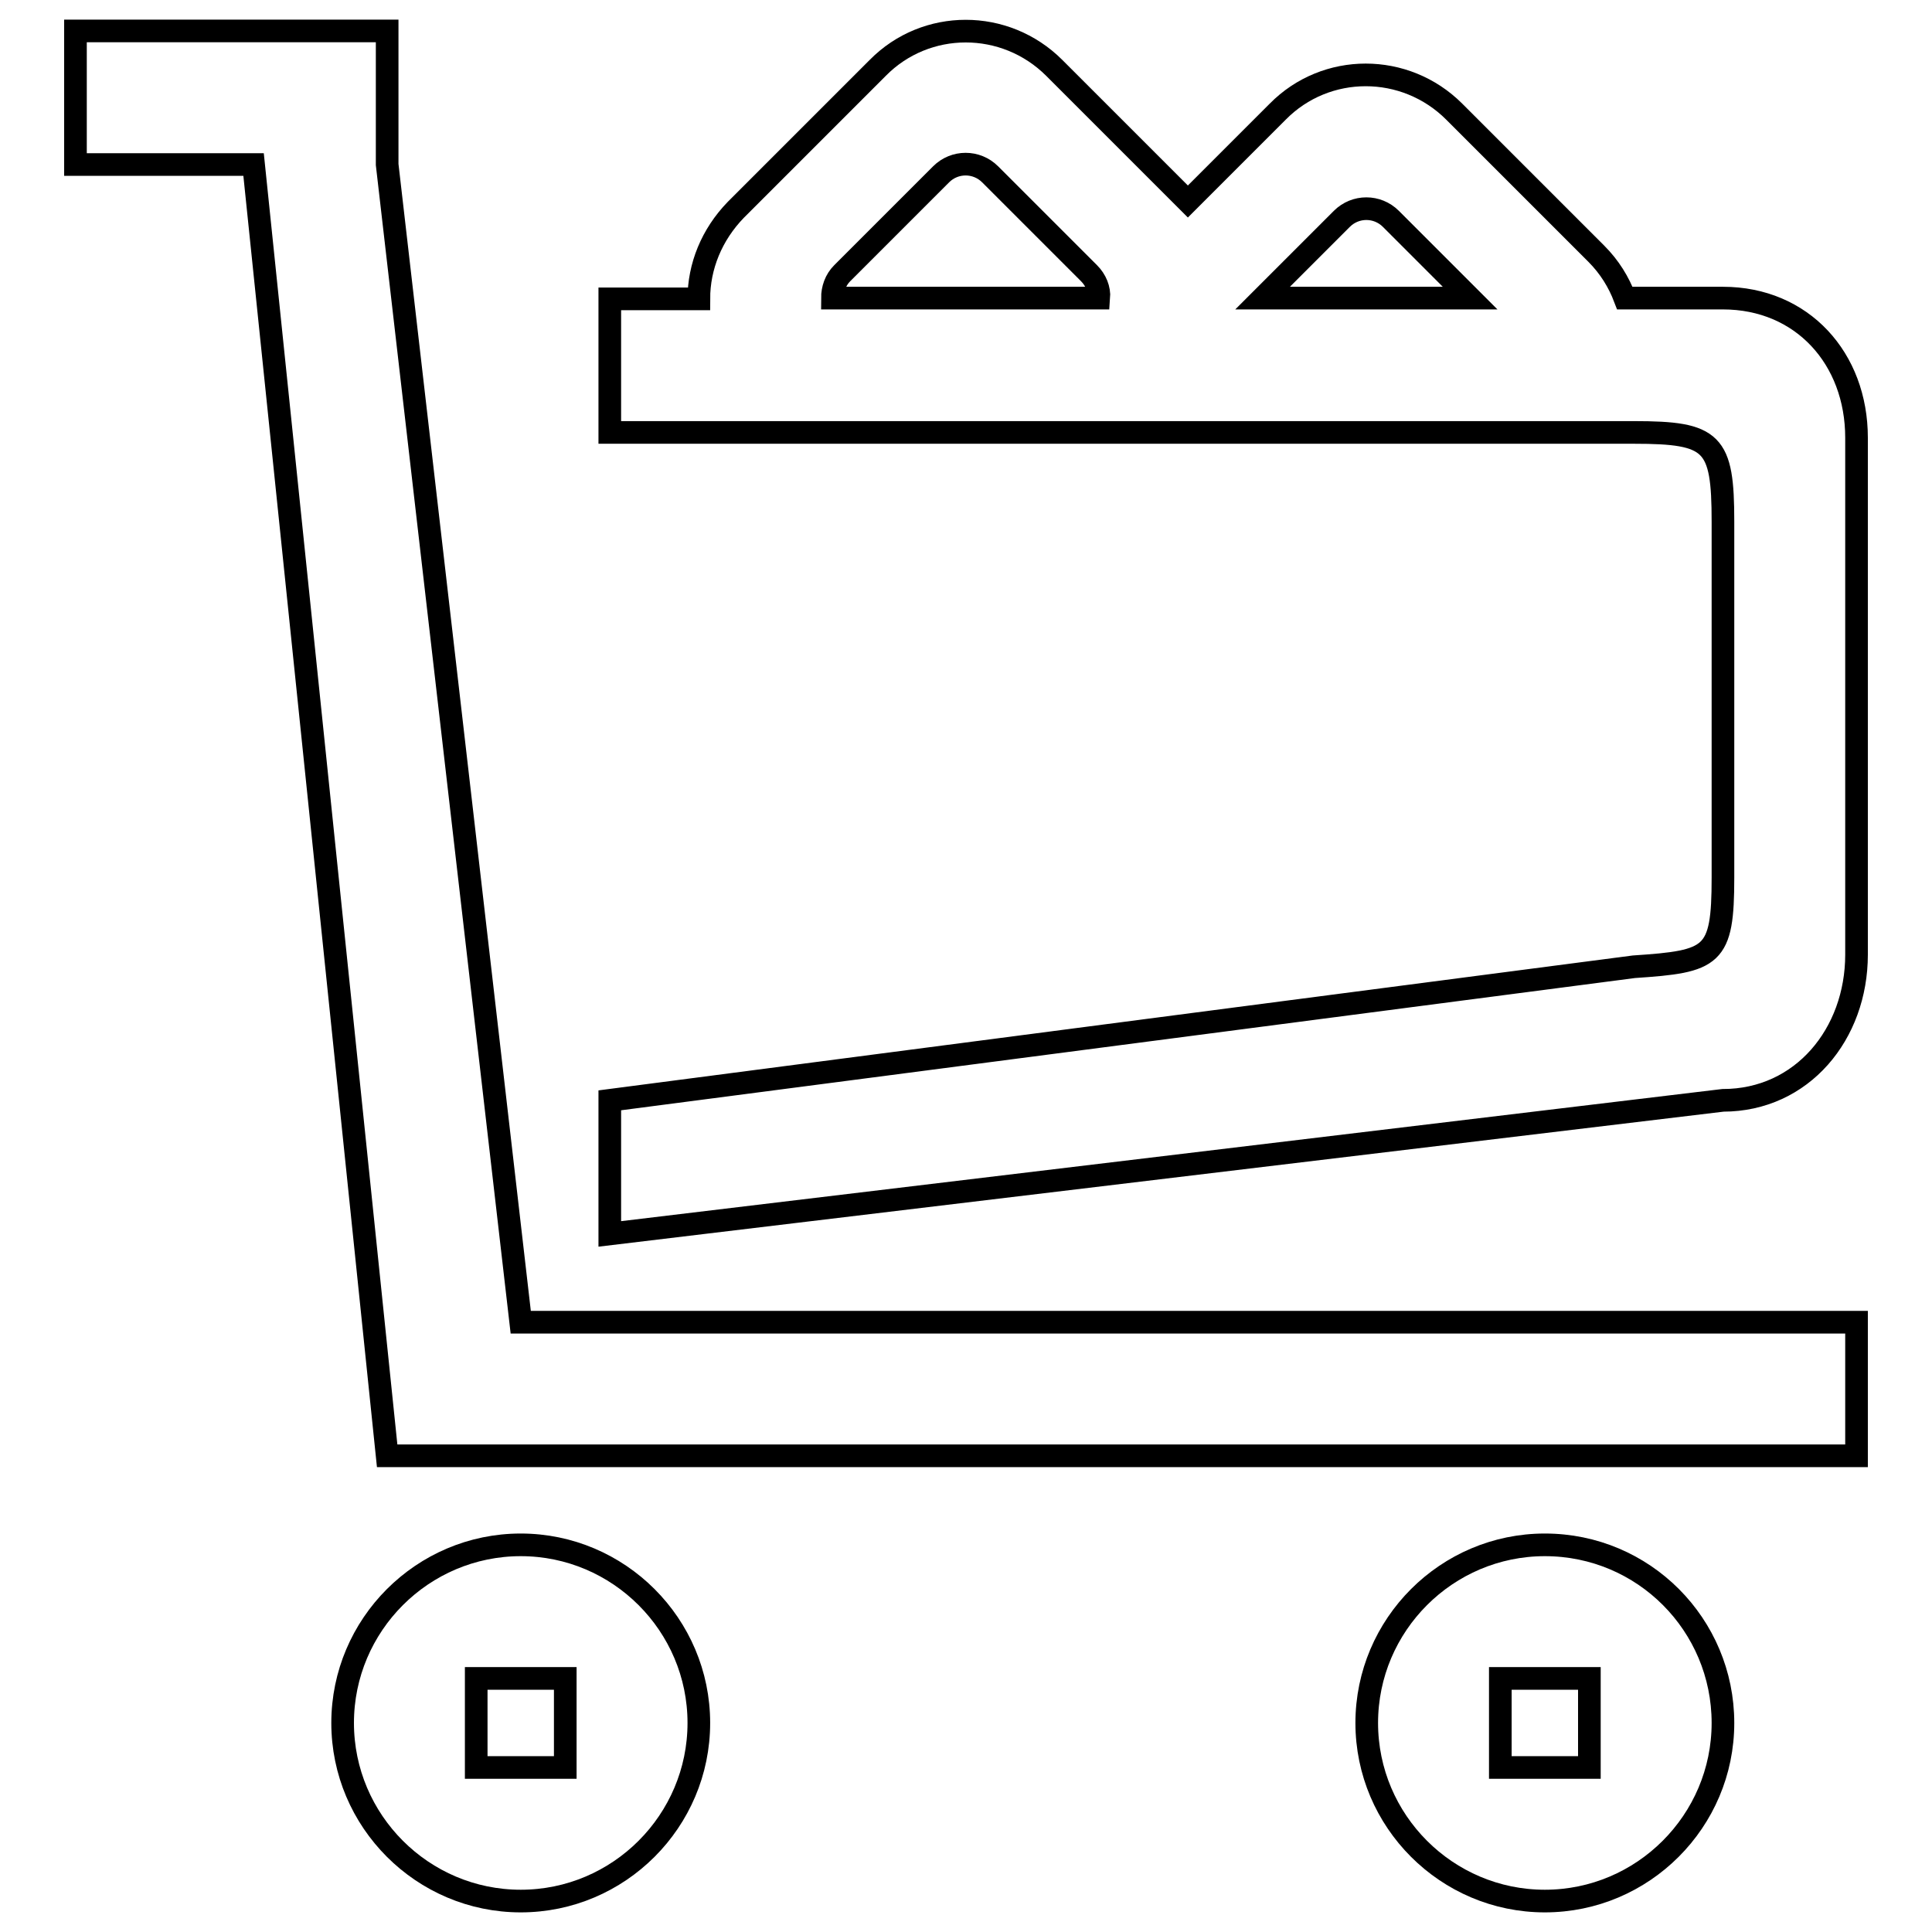 <?xml version="1.0" encoding="utf-8"?>
<!-- Svg Vector Icons : http://www.onlinewebfonts.com/icon -->
<!DOCTYPE svg PUBLIC "-//W3C//DTD SVG 1.1//EN" "http://www.w3.org/Graphics/SVG/1.1/DTD/svg11.dtd">
<svg version="1.1" xmlns="http://www.w3.org/2000/svg" xmlns:xlink="http://www.w3.org/1999/xlink" x="0px" y="0px" viewBox="0 0 256 256" enable-background="new 0 0 256 256" xml:space="preserve">
<g><g><path stroke-width="3" fill-opacity="0" stroke="#000000"  d="M51.3,21.8V4.1H10v17.7h23.6l17.7,171.1H246v-17.7H69L51.3,21.8L51.3,21.8z M69,204.7c-13,0-23.6,10.6-23.6,23.6c0,13,10.6,23.6,23.6,23.6s23.6-10.6,23.6-23.6C92.6,215.3,82,204.7,69,204.7L69,204.7z M74.9,234.2H63.1v-11.8h11.8V234.2L74.9,234.2z M228.3,39.5h-13c-0.8-2.1-2-4.1-3.8-5.9l-18.8-18.8c-6.5-6.5-17-6.5-23.4,0l-11.9,11.9L139.7,9c-6.5-6.5-17-6.5-23.4,0L97.5,27.8c-3.2,3.3-4.9,7.5-4.9,11.8H80.8v17.7h135.7c10.5,0,11.8,1.3,11.8,11.8v47.2c0,10.5-1.3,11.1-11.8,11.8L80.8,145.8v17.7l147.5-17.7c10.5,0,17.7-8.8,17.7-19.3V58C246,47.5,238.8,39.5,228.3,39.5L228.3,39.5z M110.3,39.5c0-1.2,0.4-2.4,1.3-3.3l13.1-13.1c1.8-1.8,4.7-1.8,6.5,0l13.1,13.1c0.9,0.9,1.4,2.1,1.3,3.3H110.3L110.3,39.5z M167.3,39.5L177.8,29c1.8-1.8,4.7-1.8,6.5,0l10.5,10.5H167.3L167.3,39.5z M204.7,204.7c-13,0-23.6,10.6-23.6,23.6c0,13,10.6,23.6,23.6,23.6c13,0,23.6-10.6,23.6-23.6C228.3,215.3,217.8,204.7,204.7,204.7L204.7,204.7z M210.6,234.2h-11.8v-11.8h11.8V234.2L210.6,234.2z"/></g></g>
</svg>